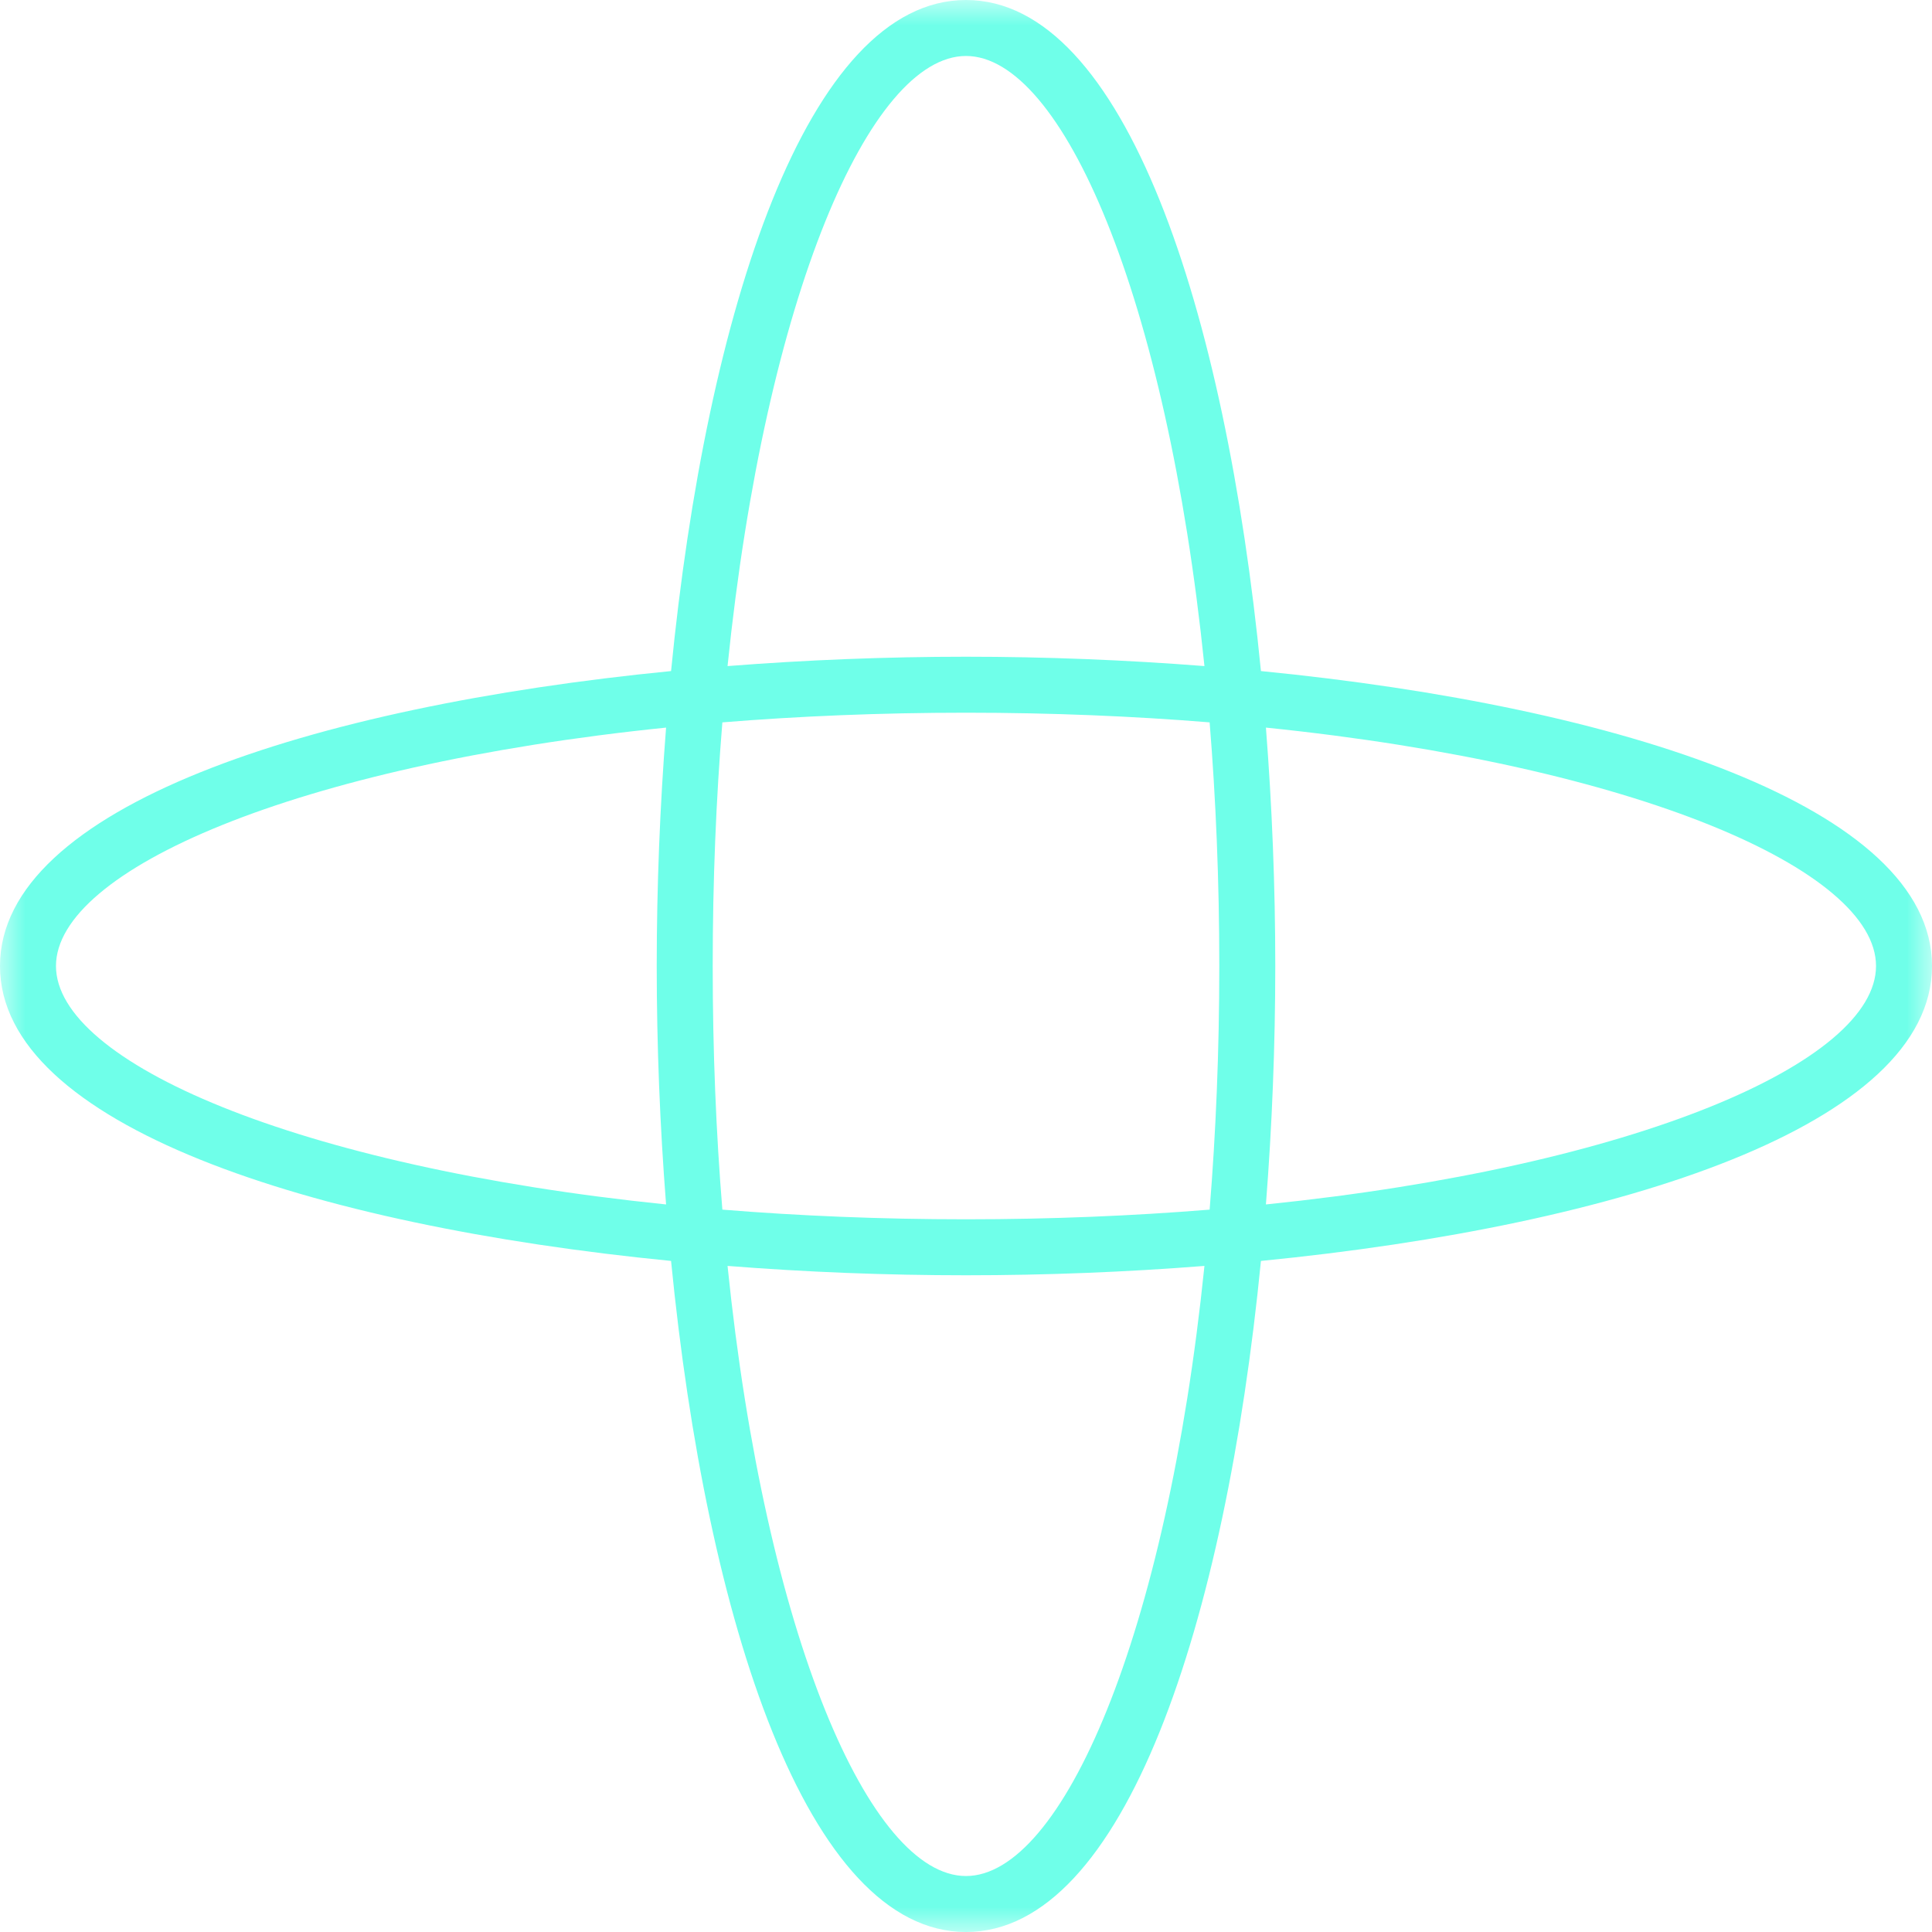 <svg width="38px" height="38px" viewBox="0 0 38 38" version="1.1" xmlns="http://www.w3.org/2000/svg" xmlns:xlink="http://www.w3.org/1999/xlink">
    <defs>
        <polygon id="path-d7foj6aene-1" points="0 0 38 0 38 38 0 38"></polygon>
    </defs>
    <g id="Page-1" stroke="none" stroke-width="1" fill="none" fill-rule="evenodd">
        <g id="Medium" transform="translate(-1412, -713)">
            <g id="Group-3-Copy-3" transform="translate(1412, 713)">
                <mask id="mask-d7foj6aene-2" fill="white">
                    <use xlink:href="#path-d7foj6aene-1"></use>
                </mask>
                <g id="Clip-2"></g>
                <path d="M24.899,23.69 C25.02,22.144 25.083,20.564 25.083,19 C25.083,17.436 25.02,15.857 24.899,14.311 C32.187,15.057 36.899,17.114 36.899,19 C36.899,20.886 32.187,22.943 24.899,23.69 M23.792,23.792 C22.287,23.914 20.685,23.982 19,23.982 C17.315,23.982 15.713,23.914 14.208,23.792 C14.085,22.287 14.018,20.685 14.018,19 C14.018,17.315 14.085,15.713 14.208,14.208 C15.713,14.086 17.315,14.018 19,14.018 C20.685,14.018 22.287,14.086 23.792,14.208 C23.914,15.713 23.982,17.315 23.982,19 C23.982,20.685 23.914,22.287 23.792,23.792 M19,36.899 C17.114,36.899 15.057,32.187 14.31,24.899 C15.857,25.021 17.436,25.083 19,25.083 C20.563,25.083 22.143,25.021 23.69,24.899 C22.943,32.187 20.886,36.899 19,36.899 M19,1.101 C20.886,1.101 22.943,5.813 23.69,13.101 C22.143,12.98 20.563,12.917 19,12.917 C17.436,12.917 15.857,12.98 14.31,13.101 C15.057,5.813 17.114,1.101 19,1.101 M13.101,23.69 C5.813,22.943 1.101,20.886 1.101,19 C1.101,17.114 5.813,15.057 13.101,14.311 C12.98,15.857 12.917,17.436 12.917,19 C12.917,20.564 12.98,22.144 13.101,23.69 M24.801,13.199 C24.103,6.1 22.119,0 19,0 C15.881,0 13.897,6.1 13.199,13.199 C6.1,13.897 0,15.881 0,19 C0,22.119 6.1,24.103 13.199,24.801 C13.897,31.901 15.881,38 19,38 C22.119,38 24.103,31.901 24.801,24.801 C31.9,24.103 38,22.119 38,19 C38,15.881 31.9,13.897 24.801,13.199" id="Fill-1" fill="#6FFFE9" mask="url(#mask-d7foj6aene-2)"></path>
            </g>
        </g>
    </g>
</svg>
